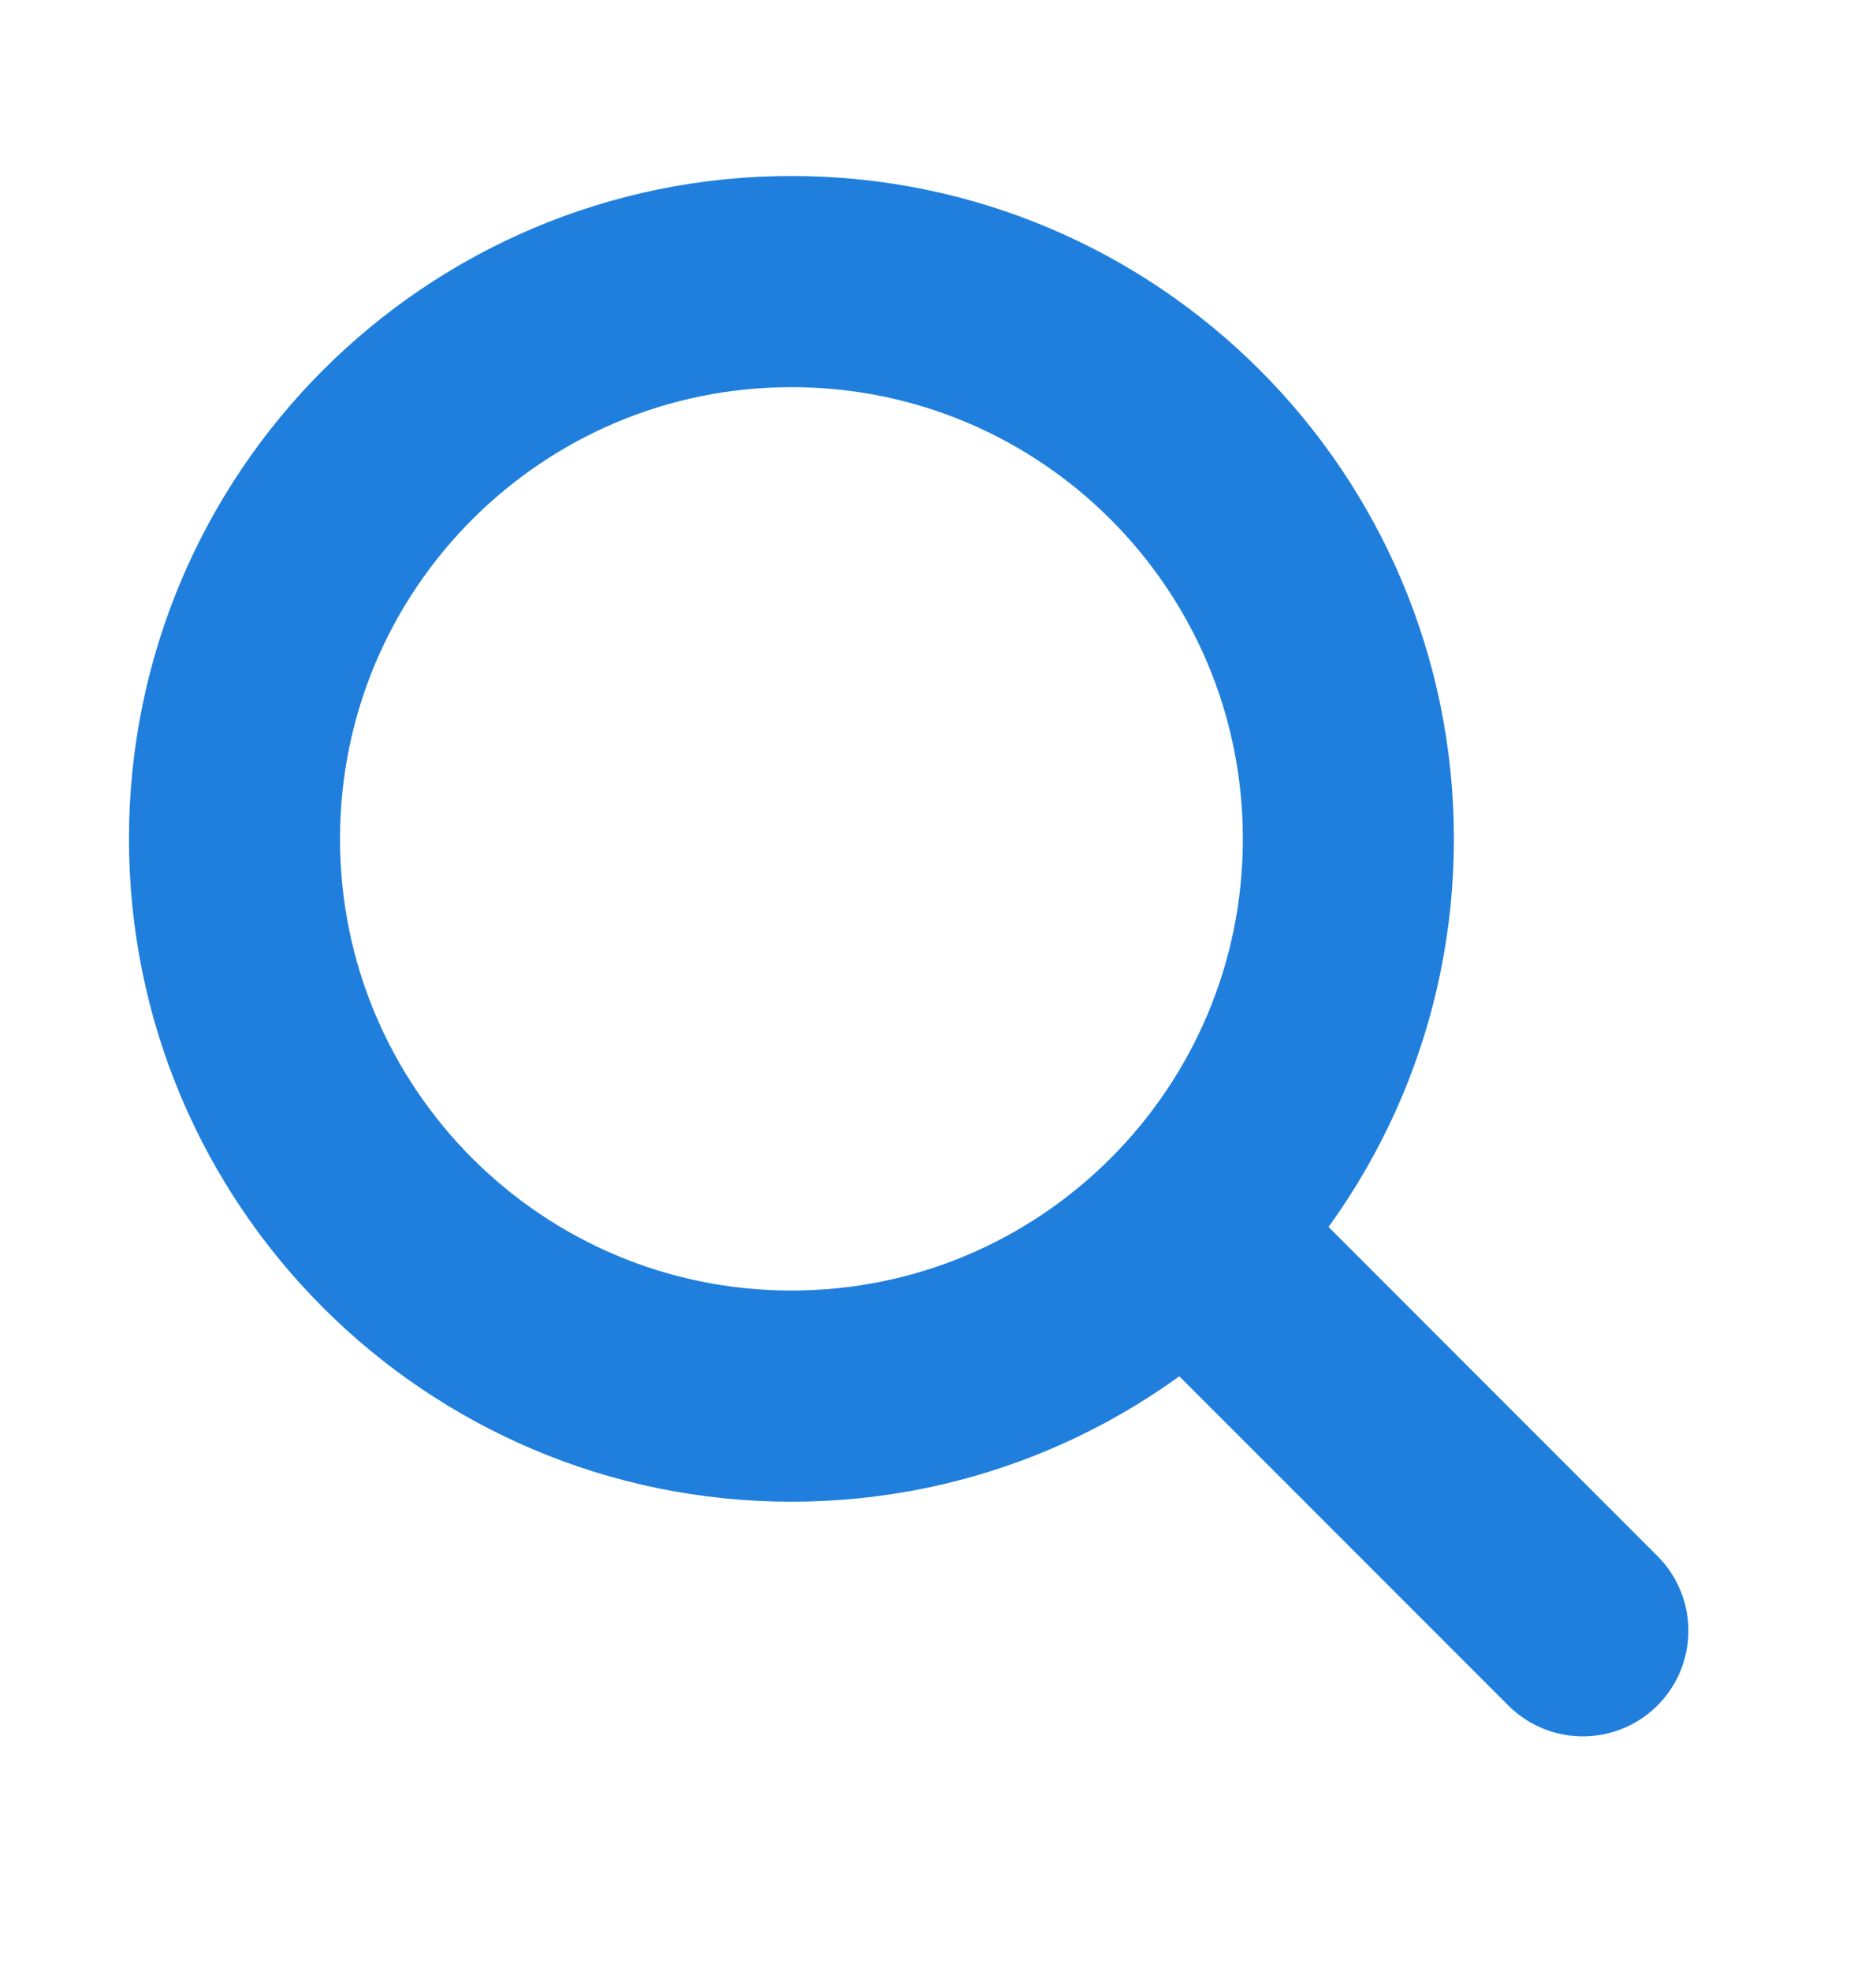 <svg width="20" height="21" viewBox="0 0 20 21" fill="none" xmlns="http://www.w3.org/2000/svg">
<path d="M13.125 13.625L16.875 17.375" stroke="#207fdd" stroke-width="2.25" stroke-linecap="round" stroke-linejoin="round"/>
<path d="M8.438 14.875C11.717 14.875 14.375 12.217 14.375 8.938C14.375 5.658 11.717 3 8.438 3C5.158 3 2.5 5.658 2.5 8.938C2.5 12.217 5.158 14.875 8.438 14.875Z" stroke="#207fdd" stroke-width="2.25" stroke-linecap="round" stroke-linejoin="round"/>
</svg>
